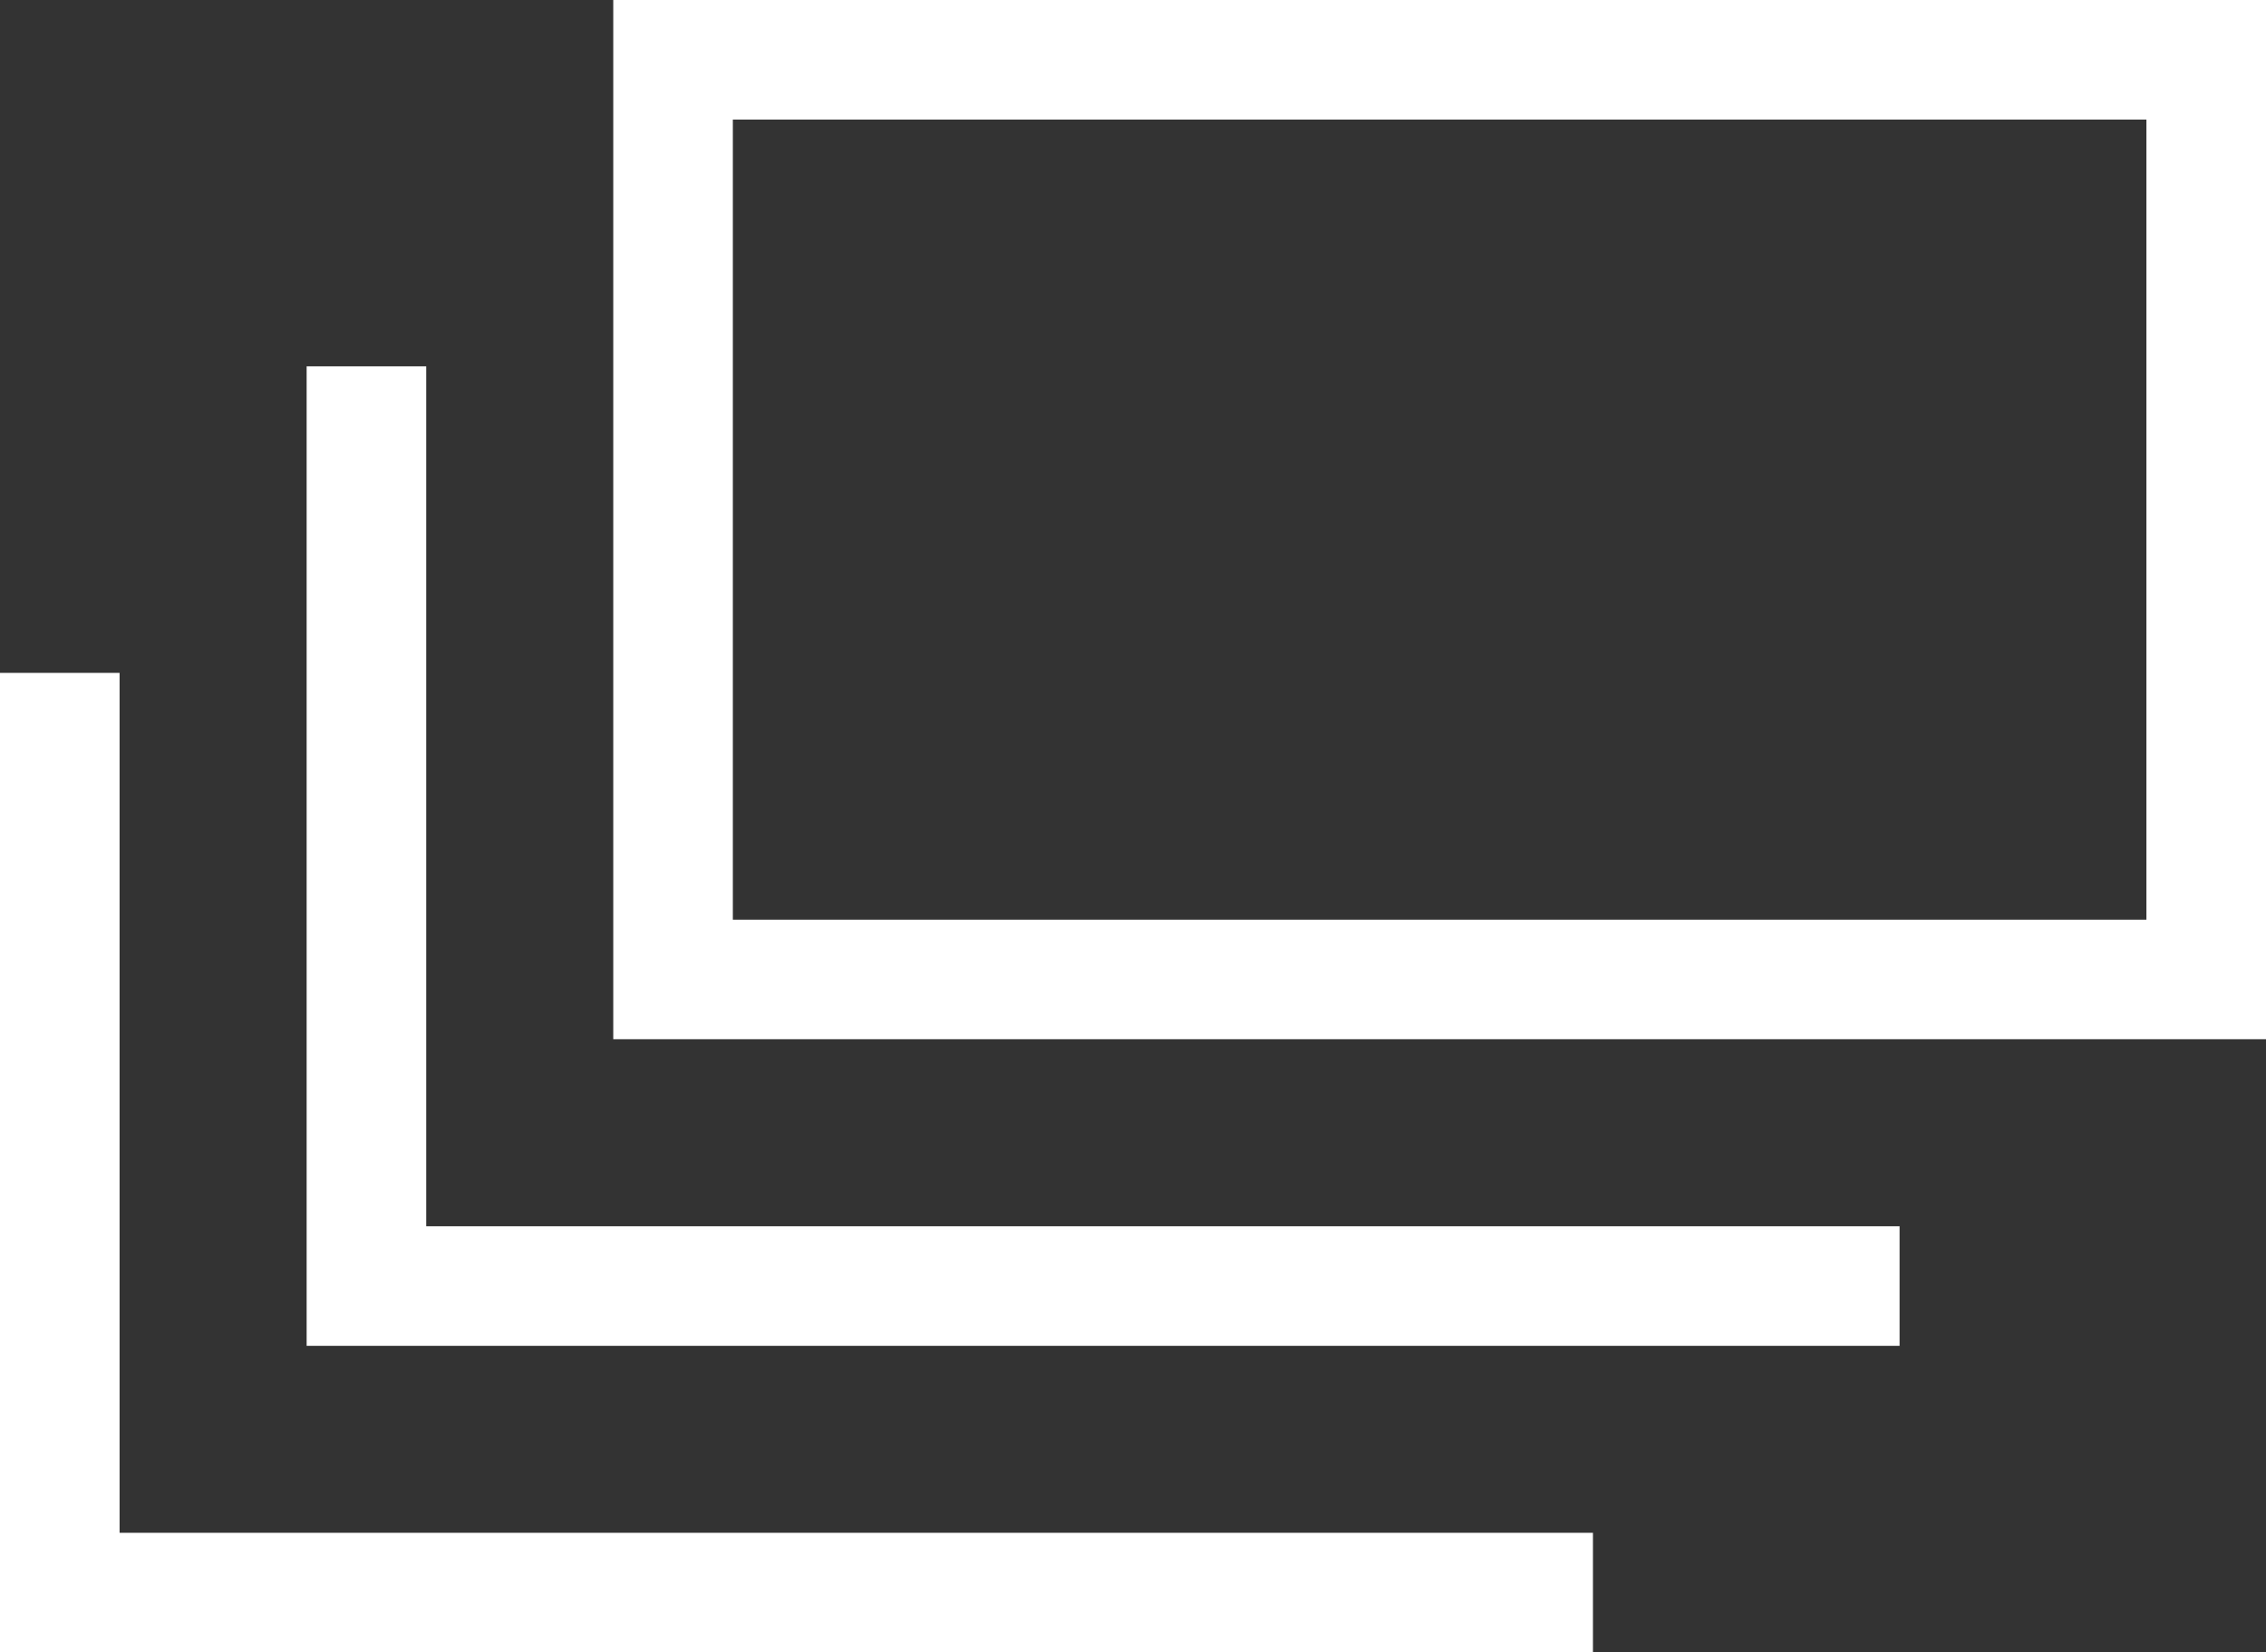 <svg xmlns="http://www.w3.org/2000/svg" width="22.17" height="16.17" viewBox="0 0 22.17 16.17">
  <rect x="0" y="0" width="22.17" height="16.17" fill="#333333" stroke="none"/>
  <path id="stack001_-_E04E" data-name="stack001 - E04E" d="M-5.085-21.585v10.17h16.17v-10.17Zm1.17,1.17H9.915v7.83H-3.915ZM7.5-9.585H-6.915V-18h-1.17v9.585H7.5Zm-3,3H-9.915V-15h-1.17v9.585H4.5Z" transform="translate(11.085 21.585)" fill="#fff"/>
</svg>
